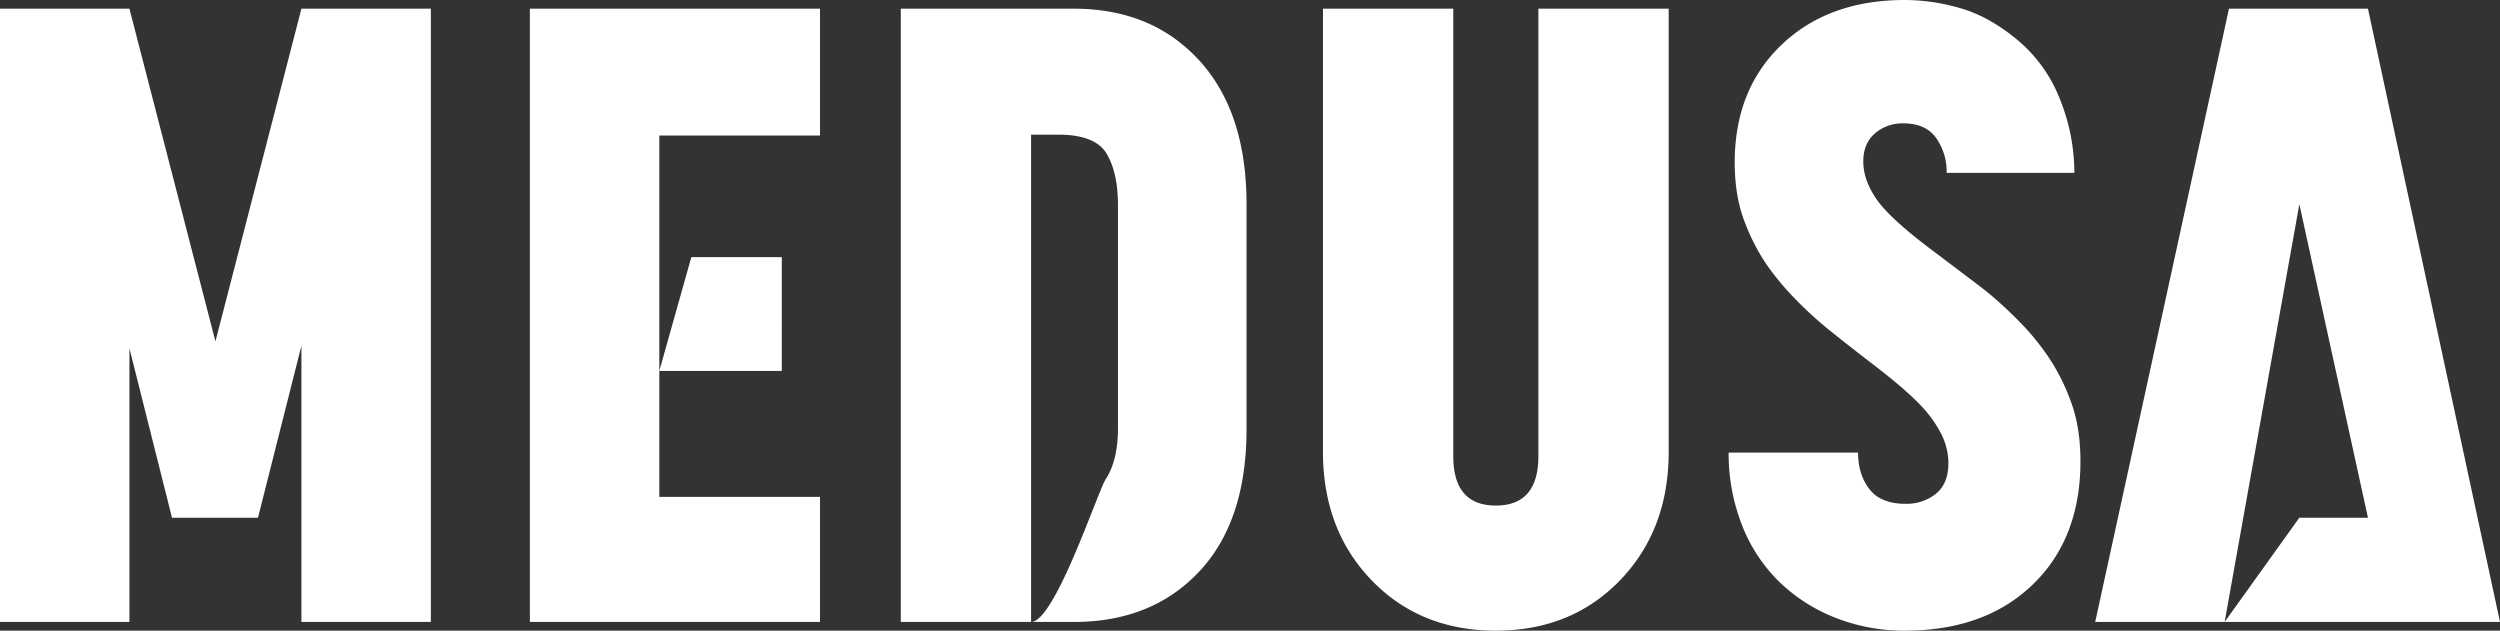 <svg xmlns="http://www.w3.org/2000/svg" width="1335.392" height="336.864" viewBox="0 0 1335.392 336.864">
  <rect x="0" y="0" width="1335.392" height="336.864" fill="#333333" stroke="none"/>
  <path id="Path_414" data-name="Path 414" d="M118.32-55.68,95.584-146.16V0H26.448V-327.584H95.584L141.52-149.872l45.936-177.712h69.136V0H187.456V-147.552l-23.2,91.872Zm346.144-271.9v67.744h-85.84V-134.1l17.108-60.784h48.315V-134.1H378.624v67.28h85.84V0H309.488V-327.584ZM599.952,0H507.616V-327.584h92.336q41.76,0,67.048,27.608t25.288,76.792v120.176q0,49.184-25.288,76.1T599.952,0ZM591.6-260.3H577.216V0c12.683,0,35.573-69.677,39.9-76.328s6.5-15.7,6.5-27.144V-222.72q0-17.168-6.032-27.376T591.6-260.3ZM848.192-88.624v-238.96h69.6v236.64q0,41.76-25.984,68.672T825.456,4.64q-40.368,0-66.352-26.912T733.12-90.944v-236.64h69.6v238.96q0,26.448,22.736,26.448T848.192-88.624ZM1044-332.224a107.143,107.143,0,0,1,29.7,4.408q15.312,4.408,30.392,16.936a77.95,77.95,0,0,1,22.736,31.784,105.286,105.286,0,0,1,7.656,39.208h-68.208a31.355,31.355,0,0,0-5.568-18.56q-5.568-7.888-17.632-7.888a22.479,22.479,0,0,0-15.08,5.336q-6.264,5.336-6.264,15.08t6.96,19.952q6.96,10.208,29.464,27.144t27.608,20.88q5.1,3.944,11.6,9.976t11.832,11.832a139.135,139.135,0,0,1,11.6,14.848,109.185,109.185,0,0,1,11.6,22.968q5.336,13.92,5.336,32.48,0,41.3-25.52,65.888T1044,4.64a99.634,99.634,0,0,1-37.352-6.96,90.492,90.492,0,0,1-30.16-19.488A85.407,85.407,0,0,1,956.768-52.2a104.512,104.512,0,0,1-6.96-38.28h69.136q0,11.6,6.032,19.488t19.488,7.888a24.979,24.979,0,0,0,16.008-5.336q6.728-5.336,6.728-16.472a35.006,35.006,0,0,0-3.944-15.776,65.423,65.423,0,0,0-11.832-16.008q-7.888-8.12-22.968-19.72t-24.592-19.256a205.468,205.468,0,0,1-18.328-16.7A147.962,147.962,0,0,1,970.224-190.7a109.349,109.349,0,0,1-11.832-22.968q-5.336-13.688-5.336-31.784,0-38.976,25.056-62.872T1044-332.224Zm210.656,109.04L1214.752,0l39.9-55.68h36.656ZM1292.7,0H1145.616l71.456-327.584h74.24L1361.84,0Z" transform="translate(-26.448 332.224)" fill="#fff"/>
</svg>
